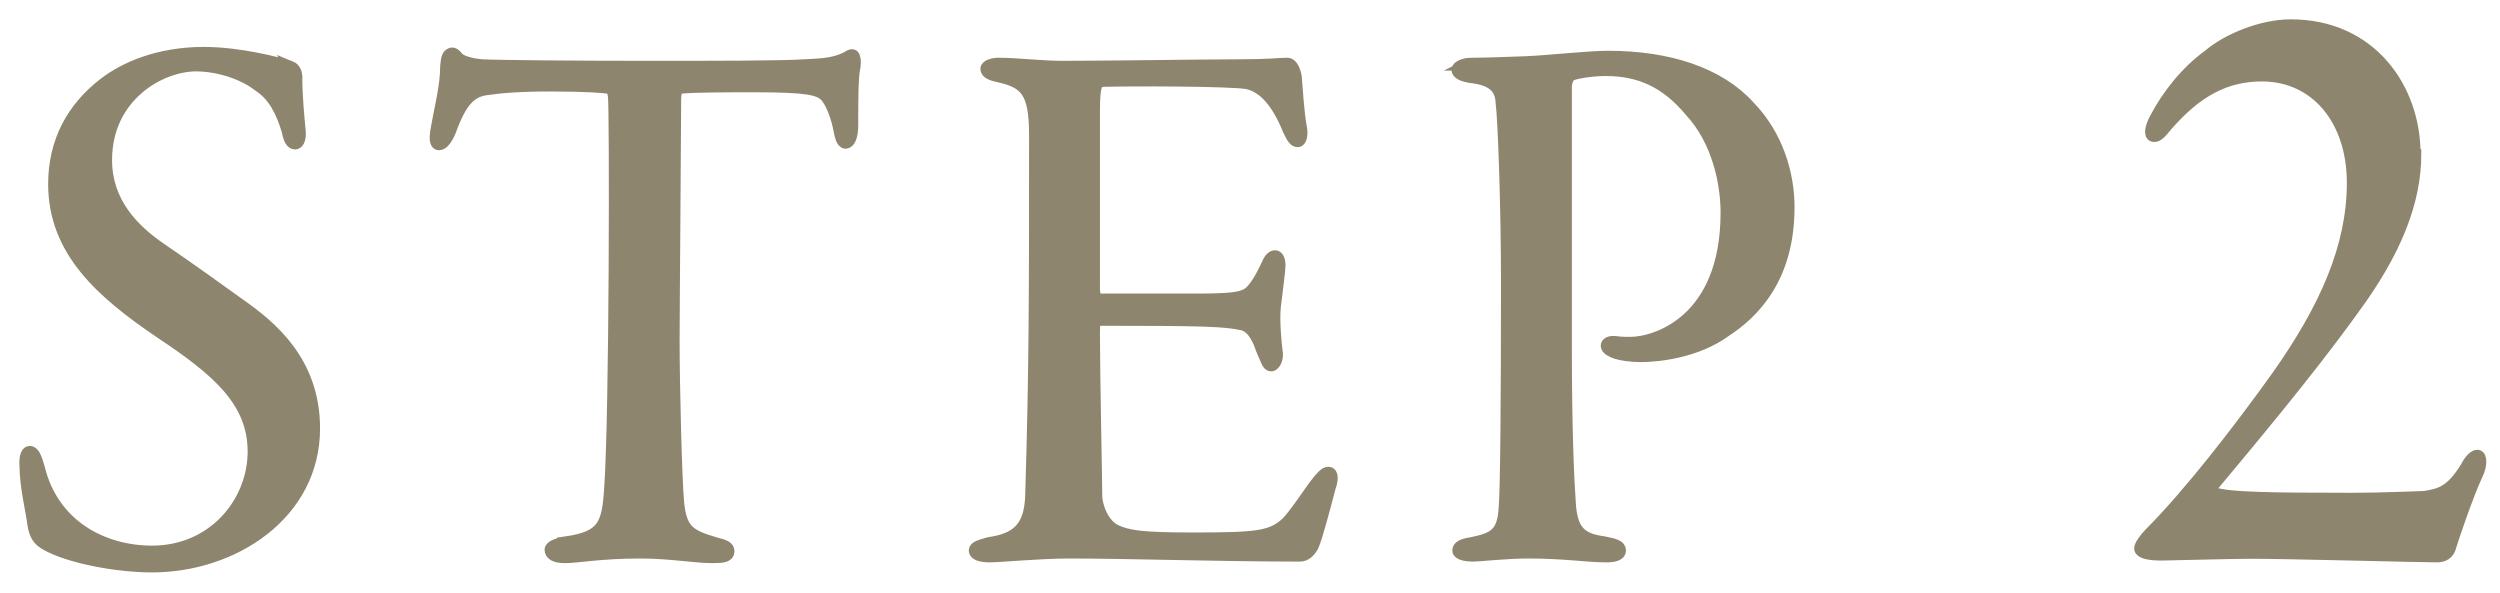 <svg xmlns="http://www.w3.org/2000/svg" width="97" height="23" fill="none"><path fill="#8D856D" stroke="#8D856D" stroke-miterlimit="10" stroke-width=".5" d="M11.268 2.61c.15.06.21.24.21.33 0 .81.09 1.68.12 2.01.06.39-.03.6-.15.6s-.21-.15-.27-.48c-.24-.78-.54-1.38-1.14-1.77-.66-.51-1.65-.78-2.43-.78-1.41 0-3.51 1.2-3.51 3.69 0 1.65 1.05 2.73 2.16 3.48 1.14.78 2.1 1.47 3.06 2.16 1.14.81 2.85 2.16 2.85 4.77 0 3.33-3.15 5.34-6.27 5.34-1.32 0-3.15-.33-4.08-.84-.33-.18-.45-.39-.51-.81-.06-.48-.3-1.47-.3-2.19-.03-.33.03-.57.15-.57s.21.18.33.6c.54 2.25 2.49 3.27 4.41 3.27 2.4 0 3.96-1.92 3.96-3.9s-1.44-3.18-3.6-4.62c-2.31-1.56-4.14-3.18-4.14-5.76 0-1.65.72-2.94 1.92-3.87.81-.63 2.13-1.2 3.87-1.2 1.38 0 2.85.39 3.36.54ZM21.979 21.06c1.44-.21 1.62-.69 1.71-2.07.21-2.91.21-14.82.15-15.24-.03-.27-.12-.36-.21-.36-.18-.03-.87-.09-2.25-.09-1.23 0-1.95.06-2.55.15-.57.09-.96.45-1.38 1.62-.15.36-.3.51-.42.51s-.12-.24-.09-.45c.15-.9.39-1.77.39-2.55.03-.27.03-.42.18-.48.06-.03.15.03.24.15.12.15.54.27.96.3.48.03 3.45.06 6.54.06 2.31 0 5.13 0 5.97-.06.69-.03 1.17-.06 1.65-.3.12-.09.21-.12.24-.06.03.09.06.15.03.39-.09.36-.09 1.26-.09 2.28 0 .45-.12.66-.24.66s-.18-.27-.21-.42c-.09-.54-.33-1.17-.57-1.41-.27-.24-.66-.36-2.76-.36-.93 0-2.43 0-2.91.06-.15.03-.18.27-.18.48 0 1.11-.06 8.1-.06 9.36 0 1.68.09 5.4.18 6.33.12 1.02.42 1.23 1.44 1.53.36.09.51.15.51.3 0 .18-.21.21-.6.21-.69 0-1.62-.18-2.82-.18-1.53 0-2.43.18-2.91.18-.39 0-.54-.12-.54-.27 0-.12.27-.21.6-.27ZM38.738 2.49c.72 0 1.65.12 2.52.12 1.59 0 5.67-.06 6.87-.06 1.11 0 1.53-.06 1.83-.06.12 0 .24.18.3.48.03.33.09 1.44.21 2.04.03.18 0 .45-.12.45-.09 0-.18-.09-.33-.42-.51-1.26-1.08-1.71-1.62-1.83-.69-.12-4.65-.12-5.61-.09-.24.03-.36.09-.36 1.17v6.87c0 .36.09.48.18.48h3.78c1.38 0 1.74-.06 2.01-.21.21-.12.48-.48.78-1.14.09-.21.18-.33.3-.33.09 0 .15.15.15.33s-.12 1.11-.18 1.59c-.06.54.03 1.47.06 1.68.09.42-.12.6-.18.6-.12 0-.15-.15-.36-.63-.09-.27-.3-.84-.75-.96-.69-.15-1.5-.18-5.55-.18-.21 0-.24.06-.24.57 0 1.53.09 5.73.09 6.3 0 .33.24 1.11.78 1.35.48.21.96.3 2.97.3 2.52 0 3.06-.06 3.66-.6.3-.3.78-1.02 1.08-1.44.3-.39.42-.51.54-.51s.15.21.03.54c-.18.69-.51 1.95-.66 2.28-.12.21-.27.36-.48.36-3.18 0-6.57-.12-9-.12-1.02 0-2.7.15-3.03.15-.39 0-.57-.09-.57-.21s.21-.18.54-.27c1.02-.15 1.62-.54 1.65-1.89.15-4.77.15-8.07.15-13.95 0-1.71-.36-2.07-1.44-2.31q-.45-.09-.45-.27c0-.09.21-.18.45-.18ZM57.078 2.49c.54 0 1.35-.03 2.16-.06.78-.03 2.4-.21 3.15-.21 2.34 0 4.29.63 5.46 1.92 1.11 1.14 1.53 2.64 1.53 3.9 0 2.73-1.35 4.08-2.46 4.8-1.08.78-2.52.96-3.27.96-.36 0-.75-.06-.93-.12s-.36-.15-.36-.27c0-.06.09-.15.33-.12s.33.03.57.03c.99 0 3.75-.84 3.75-5.07 0-1.08-.3-2.76-1.41-3.96-.93-1.11-1.95-1.59-3.3-1.59-.48 0-1.11.09-1.32.18-.12.03-.24.24-.24.51v10.08c0 3.21.09 5.16.15 6 .06 1.17.45 1.47 1.35 1.59.45.09.6.15.6.3s-.21.21-.51.21c-.75 0-1.62-.15-3.03-.15-.9 0-1.83.12-2.19.12-.21 0-.51-.06-.51-.18s.12-.21.51-.27c.9-.18 1.23-.39 1.29-1.38.06-.69.09-4.05.09-8.73 0-2.91-.12-6.33-.21-7.02-.03-.57-.36-.9-1.23-.99-.15-.03-.48-.09-.48-.27 0-.09.24-.21.51-.21ZM93.697 5.97c0 1.84-.75 3.77-2.41 6.02-1.73 2.41-4.08 5.2-5.47 6.87-.07.14 0 .27.14.31.58.17 2.04.2 5.3.2 1.29 0 2.62-.07 2.82-.07.58-.1 1.02-.17 1.63-1.16.17-.34.34-.44.41-.44.14 0 .14.37-.03.71-.37.78-.95 2.52-1.02 2.75-.07.34-.31.41-.51.41-.58 0-5.81-.14-7.21-.14-.82 0-3.16.07-3.47.07-.48 0-.78-.07-.82-.2-.03-.1.2-.41.37-.58 1.5-1.5 3.43-3.98 4.96-6.12 1.87-2.65 2.92-5.03 2.92-7.51s-1.46-4.18-3.54-4.18c-1.43 0-2.55.61-3.71 1.94-.27.34-.37.41-.48.41-.17 0-.1-.34.07-.65.48-.92 1.22-1.84 2.07-2.45.71-.61 2.04-1.16 3.16-1.16 3.13 0 4.79 2.48 4.79 4.96z"/></svg>
